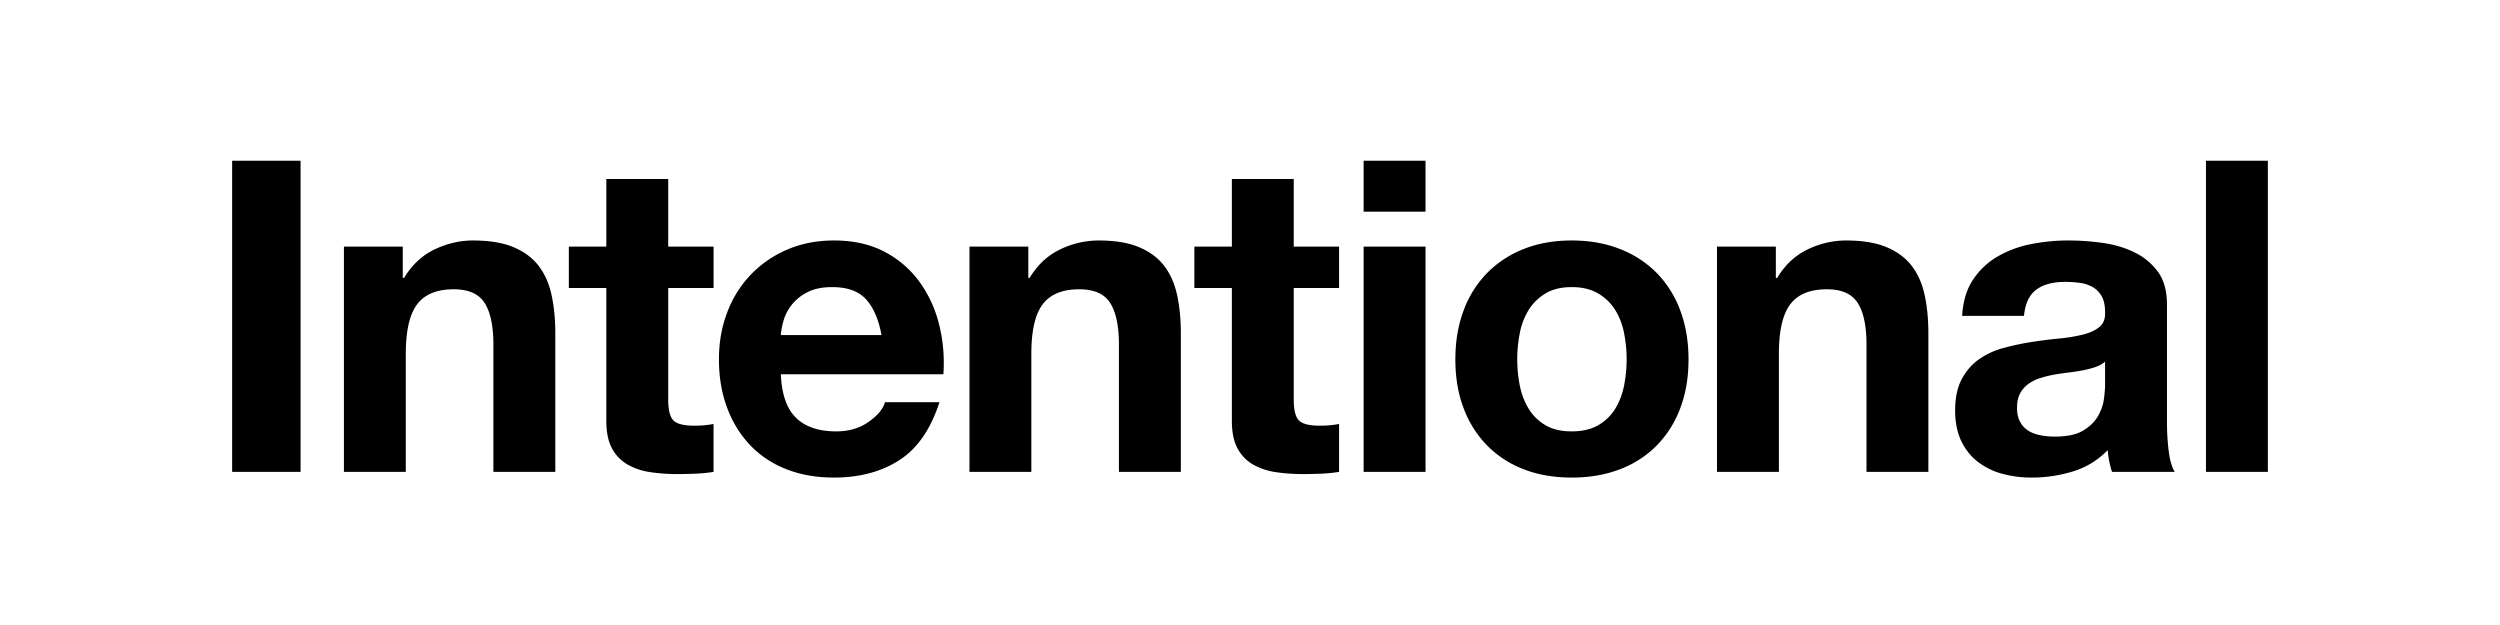<svg xmlns="http://www.w3.org/2000/svg" width="140" height="35" fill="none" viewBox="0 0 140 35"><path fill="#000" d="M16.832 9v17.426H13V9h3.832ZM22.555 13.809v1.757h.073c.44-.732 1.009-1.265 1.708-1.599.7-.333 1.416-.5 2.148-.5.927 0 1.688.126 2.282.378.594.252 1.062.602 1.403 1.05.342.447.582.992.72 1.635.139.642.208 1.354.208 2.135v7.761H27.63V19.3c0-1.041-.163-1.818-.488-2.33-.326-.514-.903-.77-1.733-.77-.944 0-1.627.28-2.05.842-.423.562-.635 1.485-.635 2.77v6.614H19.26V13.81h3.295ZM39.96 13.808v2.319H37.42v6.248c0 .586.098.976.293 1.171.195.196.586.293 1.171.293.196 0 .383-.008.562-.024.179-.017.35-.04.512-.073v2.684a8.236 8.236 0 0 1-.976.098c-.358.016-.708.024-1.05.024-.536 0-1.045-.036-1.525-.11a3.595 3.595 0 0 1-1.269-.427 2.26 2.26 0 0 1-.866-.903c-.212-.39-.318-.903-.318-1.537v-7.444h-2.099v-2.319h2.1v-3.783h3.465v3.783h2.538ZM44.58 23.4c.521.505 1.27.757 2.246.757.7 0 1.302-.175 1.806-.525.504-.35.814-.72.928-1.11h3.05c-.488 1.513-1.236 2.595-2.245 3.245-1.009.651-2.23.977-3.661.977-.992 0-1.887-.159-2.685-.476a5.584 5.584 0 0 1-2.026-1.355 6.1 6.1 0 0 1-1.28-2.099c-.302-.813-.452-1.708-.452-2.684 0-.977.154-1.823.463-2.636a6.185 6.185 0 0 1 1.318-2.111 6.204 6.204 0 0 1 2.038-1.404c.79-.341 1.664-.512 2.624-.512 1.074 0 2.01.207 2.807.622a5.6 5.6 0 0 1 1.964 1.672 6.87 6.87 0 0 1 1.11 2.392c.228.895.31 1.83.245 2.806h-9.103c.048 1.123.333 1.937.854 2.441Zm3.918-6.638c-.415-.456-1.046-.684-1.892-.684-.553 0-1.013.094-1.379.28a2.625 2.625 0 0 0-.878.697c-.22.276-.374.569-.464.878-.09.31-.142.586-.158.83h5.637c-.162-.879-.451-1.546-.866-2.001ZM57.585 13.809v1.757h.073c.44-.732 1.009-1.265 1.709-1.599a4.94 4.94 0 0 1 2.147-.5c.927 0 1.688.126 2.282.378.594.252 1.062.602 1.404 1.05.341.447.581.992.72 1.635.138.642.207 1.354.207 2.135v7.761H62.66V19.3c0-1.041-.163-1.818-.488-2.33-.325-.514-.903-.77-1.733-.77-.943 0-1.627.28-2.05.842-.423.562-.634 1.485-.634 2.77v6.614H54.29V13.81h3.295ZM74.988 13.808v2.319h-2.539v6.248c0 .586.098.976.293 1.171.195.196.586.293 1.172.293.195 0 .382-.008.561-.024.179-.017.35-.04.513-.073v2.684a8.238 8.238 0 0 1-.977.098c-.358.016-.707.024-1.05.024-.536 0-1.044-.036-1.525-.11a3.596 3.596 0 0 1-1.269-.427 2.262 2.262 0 0 1-.866-.903c-.212-.39-.317-.903-.317-1.537v-7.444h-2.1v-2.319h2.1v-3.783h3.465v3.783h2.539ZM76.363 11.855V9h3.466v2.855h-3.466Zm3.466 1.953v12.618h-3.466V13.808h3.466ZM81.964 17.384a5.91 5.91 0 0 1 1.318-2.099 5.906 5.906 0 0 1 2.05-1.342c.797-.318 1.692-.476 2.684-.476.993 0 1.892.158 2.697.476a5.881 5.881 0 0 1 2.063 1.342 5.909 5.909 0 0 1 1.317 2.099c.31.822.464 1.737.464 2.746s-.154 1.92-.464 2.733a5.93 5.93 0 0 1-1.318 2.087 5.744 5.744 0 0 1-2.062 1.33c-.805.31-1.704.464-2.697.464-.992 0-1.887-.155-2.684-.464a5.766 5.766 0 0 1-2.05-1.33 5.931 5.931 0 0 1-1.318-2.087c-.31-.813-.464-1.724-.464-2.733 0-1.01.154-1.924.464-2.746Zm3.148 4.222c.098.48.264.911.5 1.294.236.382.55.687.94.915.39.228.879.342 1.464.342.586 0 1.078-.114 1.477-.342.398-.228.716-.533.952-.915.236-.383.403-.814.5-1.294a7.566 7.566 0 0 0 0-2.965 3.796 3.796 0 0 0-.5-1.294 2.776 2.776 0 0 0-.952-.915c-.399-.236-.89-.354-1.477-.354-.585 0-1.074.118-1.464.354a2.81 2.81 0 0 0-.94.915 3.8 3.8 0 0 0-.5 1.294 7.581 7.581 0 0 0 0 2.965ZM99.447 13.809v1.757h.073c.44-.732 1.009-1.265 1.709-1.599a4.937 4.937 0 0 1 2.148-.5c.927 0 1.688.126 2.281.378.594.252 1.062.602 1.404 1.05.342.447.582.992.72 1.635.138.642.207 1.354.207 2.135v7.761h-3.465V19.3c0-1.041-.163-1.818-.489-2.33-.325-.514-.903-.77-1.732-.77-.944 0-1.627.28-2.05.842-.424.562-.635 1.485-.635 2.77v6.614h-3.466V13.81h3.295ZM109.879 17.689c.049-.814.252-1.489.61-2.026a4.149 4.149 0 0 1 1.367-1.293 5.95 5.95 0 0 1 1.867-.696 10.609 10.609 0 0 1 2.086-.207c.635 0 1.278.044 1.928.134.651.09 1.245.264 1.782.525.537.26.976.622 1.318 1.086.342.463.513 1.078.513 1.843v6.565c0 .57.032 1.114.097 1.635.065.52.179.911.342 1.171h-3.515a5.291 5.291 0 0 1-.244-1.22 4.516 4.516 0 0 1-1.952 1.196 7.841 7.841 0 0 1-2.294.342 6.196 6.196 0 0 1-1.684-.22 3.851 3.851 0 0 1-1.367-.683c-.391-.31-.696-.7-.915-1.172-.22-.472-.33-1.033-.33-1.684 0-.716.126-1.305.379-1.77.252-.463.577-.833.976-1.11a4.369 4.369 0 0 1 1.366-.622c.513-.138 1.03-.248 1.55-.33a26.422 26.422 0 0 1 1.538-.195 9.254 9.254 0 0 0 1.342-.22c.391-.097.7-.24.928-.427.227-.187.333-.46.317-.817 0-.374-.061-.671-.183-.891a1.349 1.349 0 0 0-.488-.513 1.93 1.93 0 0 0-.708-.244 5.79 5.79 0 0 0-.866-.06c-.684 0-1.221.146-1.611.439-.391.293-.619.78-.684 1.464h-3.465Zm8.005 2.563c-.147.13-.33.232-.549.305a5.62 5.62 0 0 1-.708.183c-.252.049-.517.09-.793.122a14.64 14.64 0 0 0-.83.122c-.26.049-.517.114-.769.195a2.273 2.273 0 0 0-.659.33 1.568 1.568 0 0 0-.451.524c-.114.212-.171.48-.171.806 0 .325.057.57.171.78.114.212.268.379.463.501.196.122.423.207.684.256.26.05.529.073.805.073.684 0 1.212-.114 1.587-.341.374-.228.65-.5.829-.818a2.62 2.62 0 0 0 .33-.964c.041-.325.061-.586.061-.78v-1.294ZM127 9v17.426h-3.466V9H127Z"/></svg>